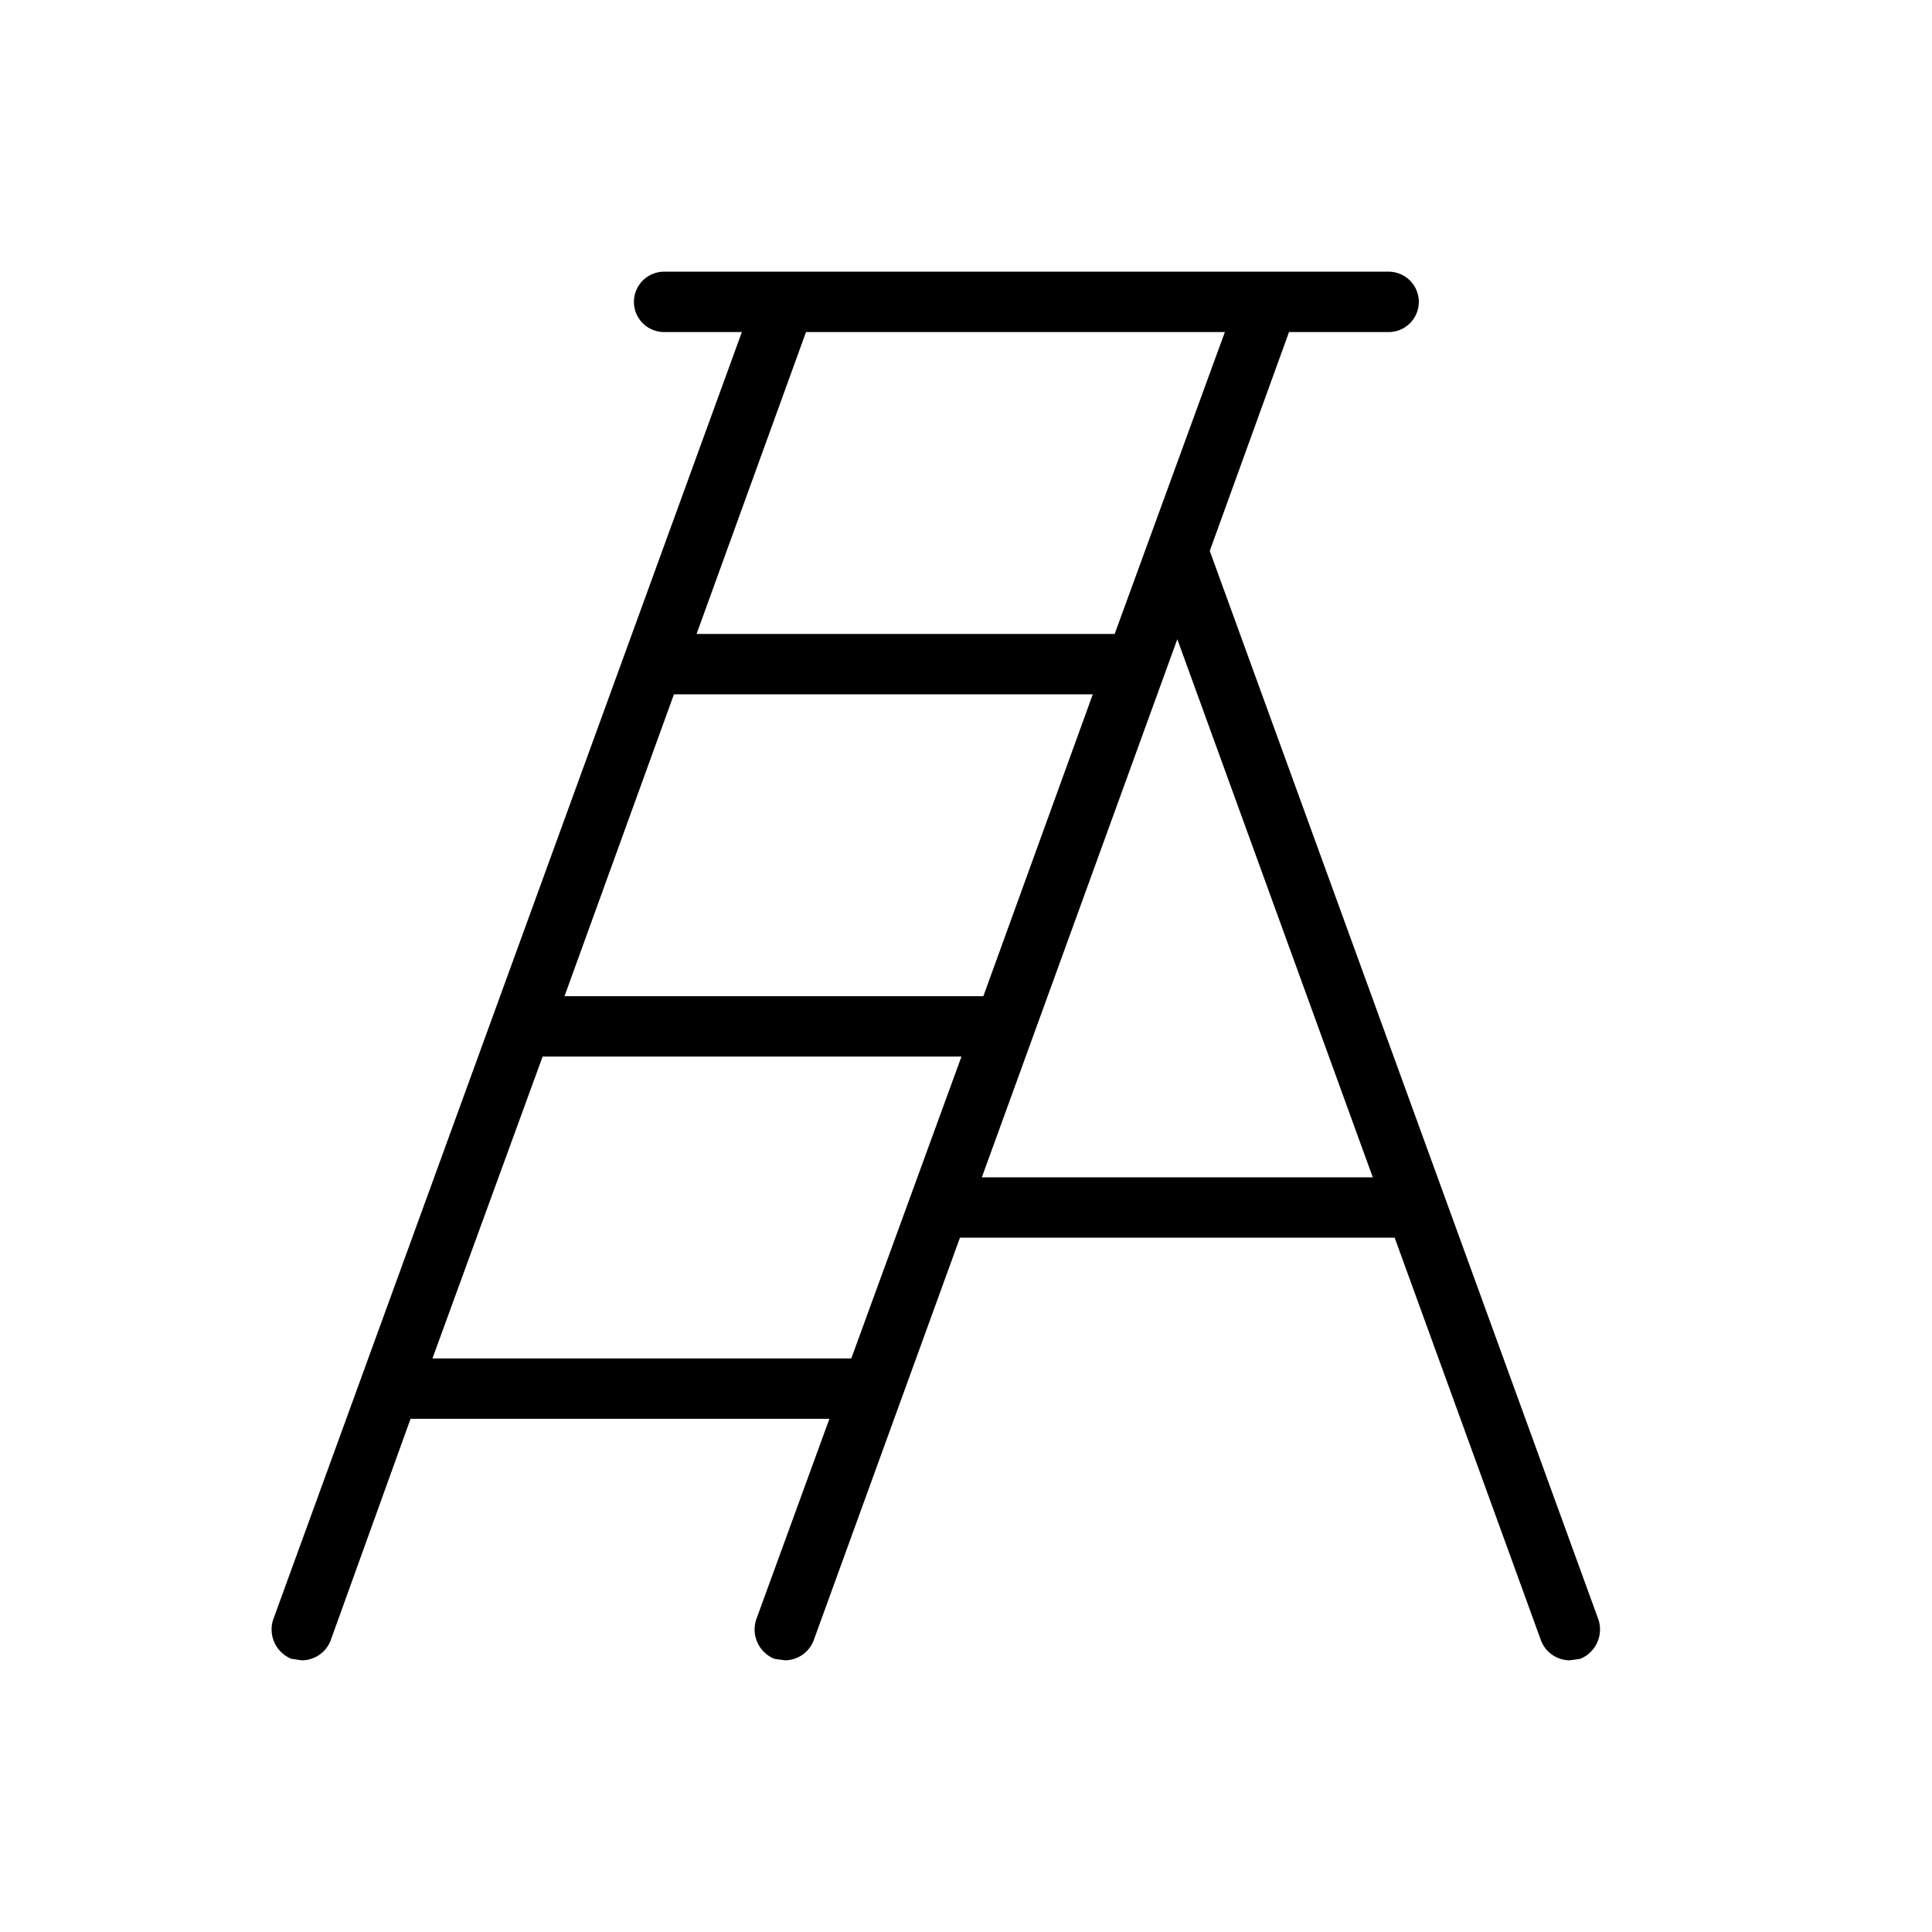 <svg xmlns="http://www.w3.org/2000/svg" viewBox="0 0 256 256" fill="currentColor"><path d="M211.8,214.6,160.3,73l10.5-29H184a4,4,0,0,0,0-8H88a4,4,0,0,0,0,8H98.3L36.2,214.6a4.2,4.2,0,0,0,2.4,5.2l1.4.2a4.1,4.1,0,0,0,3.8-2.6L54.4,188h55.5l-9.7,26.6a4.2,4.2,0,0,0,2.4,5.2l1.4.2a4.1,4.1,0,0,0,3.8-2.6L127.2,164h57.6l19.4,53.4A4.1,4.1,0,0,0,208,220l1.4-.2A4.2,4.2,0,0,0,211.8,214.6ZM130.3,132H74.8L89.3,92h55.5Zm32-88L147.7,84H92.3l14.5-40ZM57.3,180l14.6-40h55.5l-14.6,40Zm72.8-24L156,84.7,181.9,156Z"/></svg>